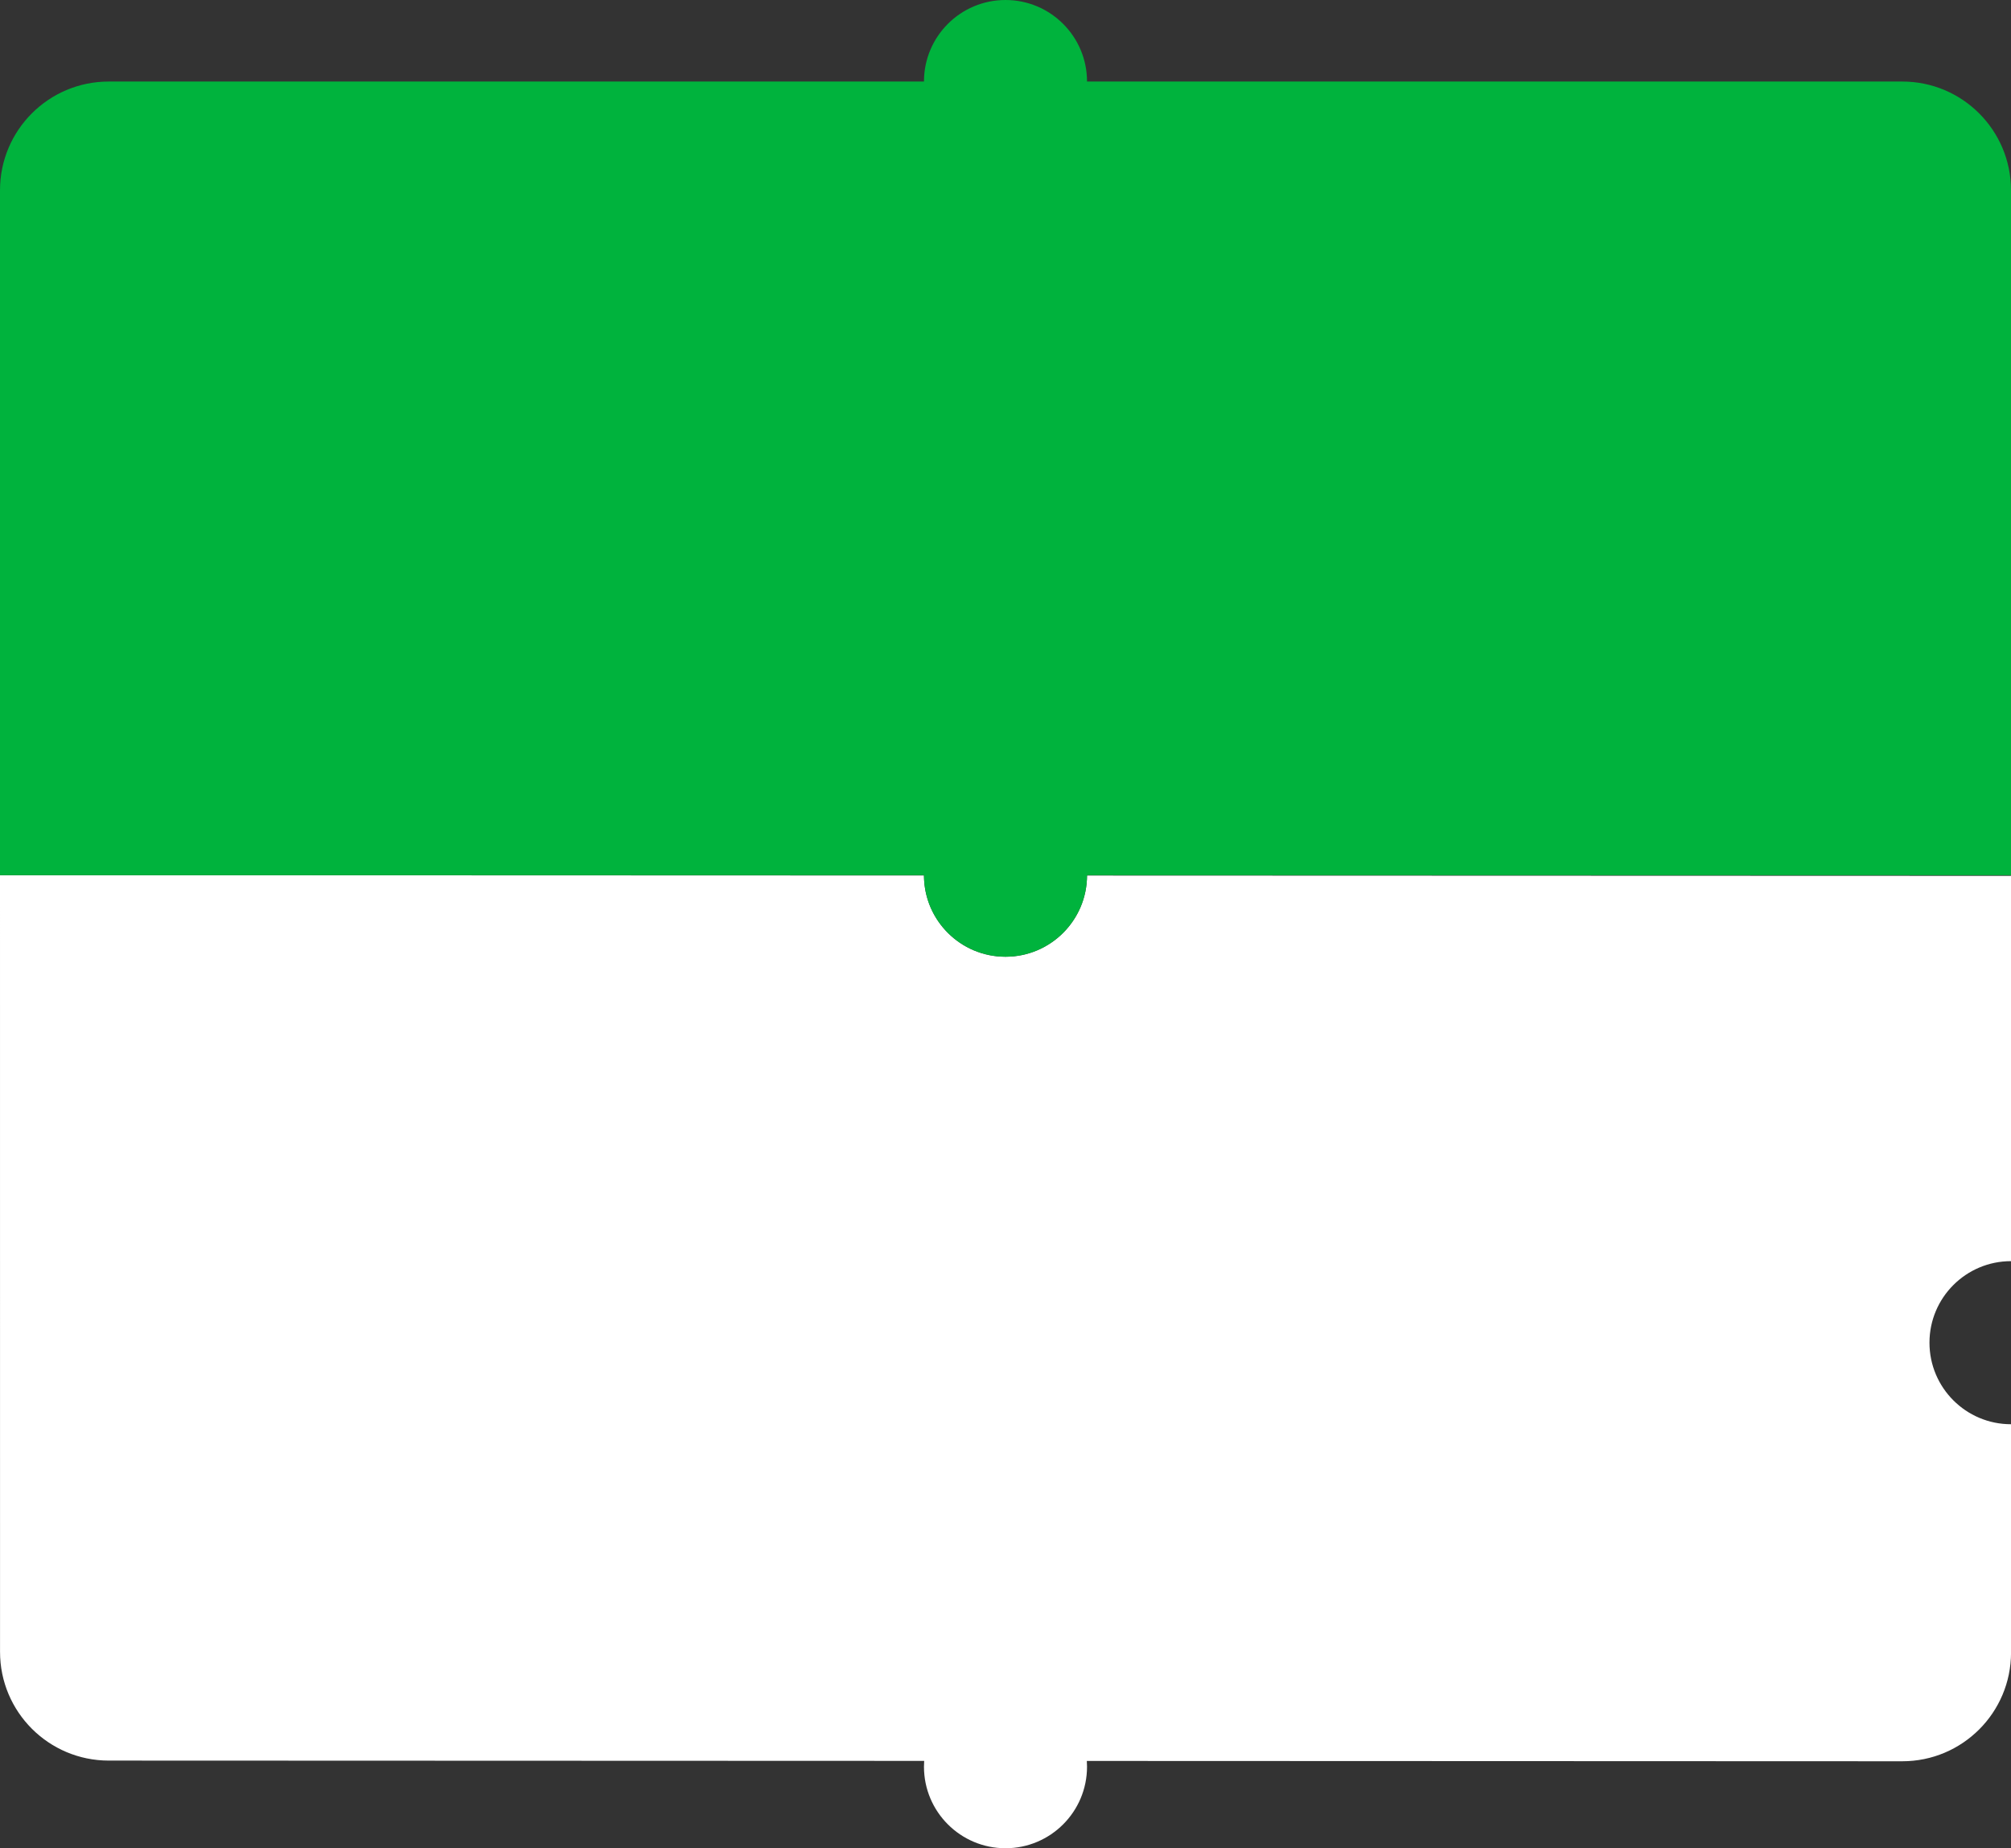<?xml version="1.0" encoding="UTF-8"?>
<svg width="370px" height="340px" viewBox="0 0 370 340" version="1.1" xmlns="http://www.w3.org/2000/svg" xmlns:xlink="http://www.w3.org/1999/xlink">
    <rect x="0" y="0" width="370" height="340" fill="#333333" stroke="none"/>
    <title>Landing Page / Extensions - MEO Football - XS@3x</title>
    <g id="📦-Assets" stroke="none" stroke-width="1" fill="none" fill-rule="evenodd">
        <g id="Landing-Page---Assets" transform="translate(-100, -1671)">
            <g id="Landing-Page-/-Extensions---MEO-Football---XS" transform="translate(100, 1671)">
                <path d="M0,161 L170.001,161.057 L170.003,161.314 C170.17,169.453 176.821,176 185,176 C193.262,176 199.964,169.321 200,161.067 L370,161.124 L370.003,232 C361.716,232 355,238.716 355,247 C355,255.284 361.716,262 370,262 L370.004,262 L370.007,304 C370.007,315.046 361.052,324 350.007,324 L199.963,323.943 C199.988,324.292 200,324.645 200,325 C200,333.284 193.284,340 185,340 C176.716,340 170,333.284 170,325 C170,324.641 170.013,324.284 170.037,323.931 L20,323.876 C8.957,323.872 0.007,314.919 0.007,303.876 L0,161 Z" id="Element" fill="#FFFFFF"></path>
                <path d="M185,0 C193.284,0 200,6.716 200,15 L350,15 C361.046,15 370,23.954 370,35 L370,161 L200,161 C200,169.284 193.284,176 185,176 C176.716,176 170,169.284 170,161 L0,161 L0,35 C-1.3527075e-15,23.954 8.954,15 20,15 L170,15 C170,6.716 176.716,0 185,0 Z" id="Element" fill="#00B33D"></path>
            </g>
        </g>
    </g>
</svg>